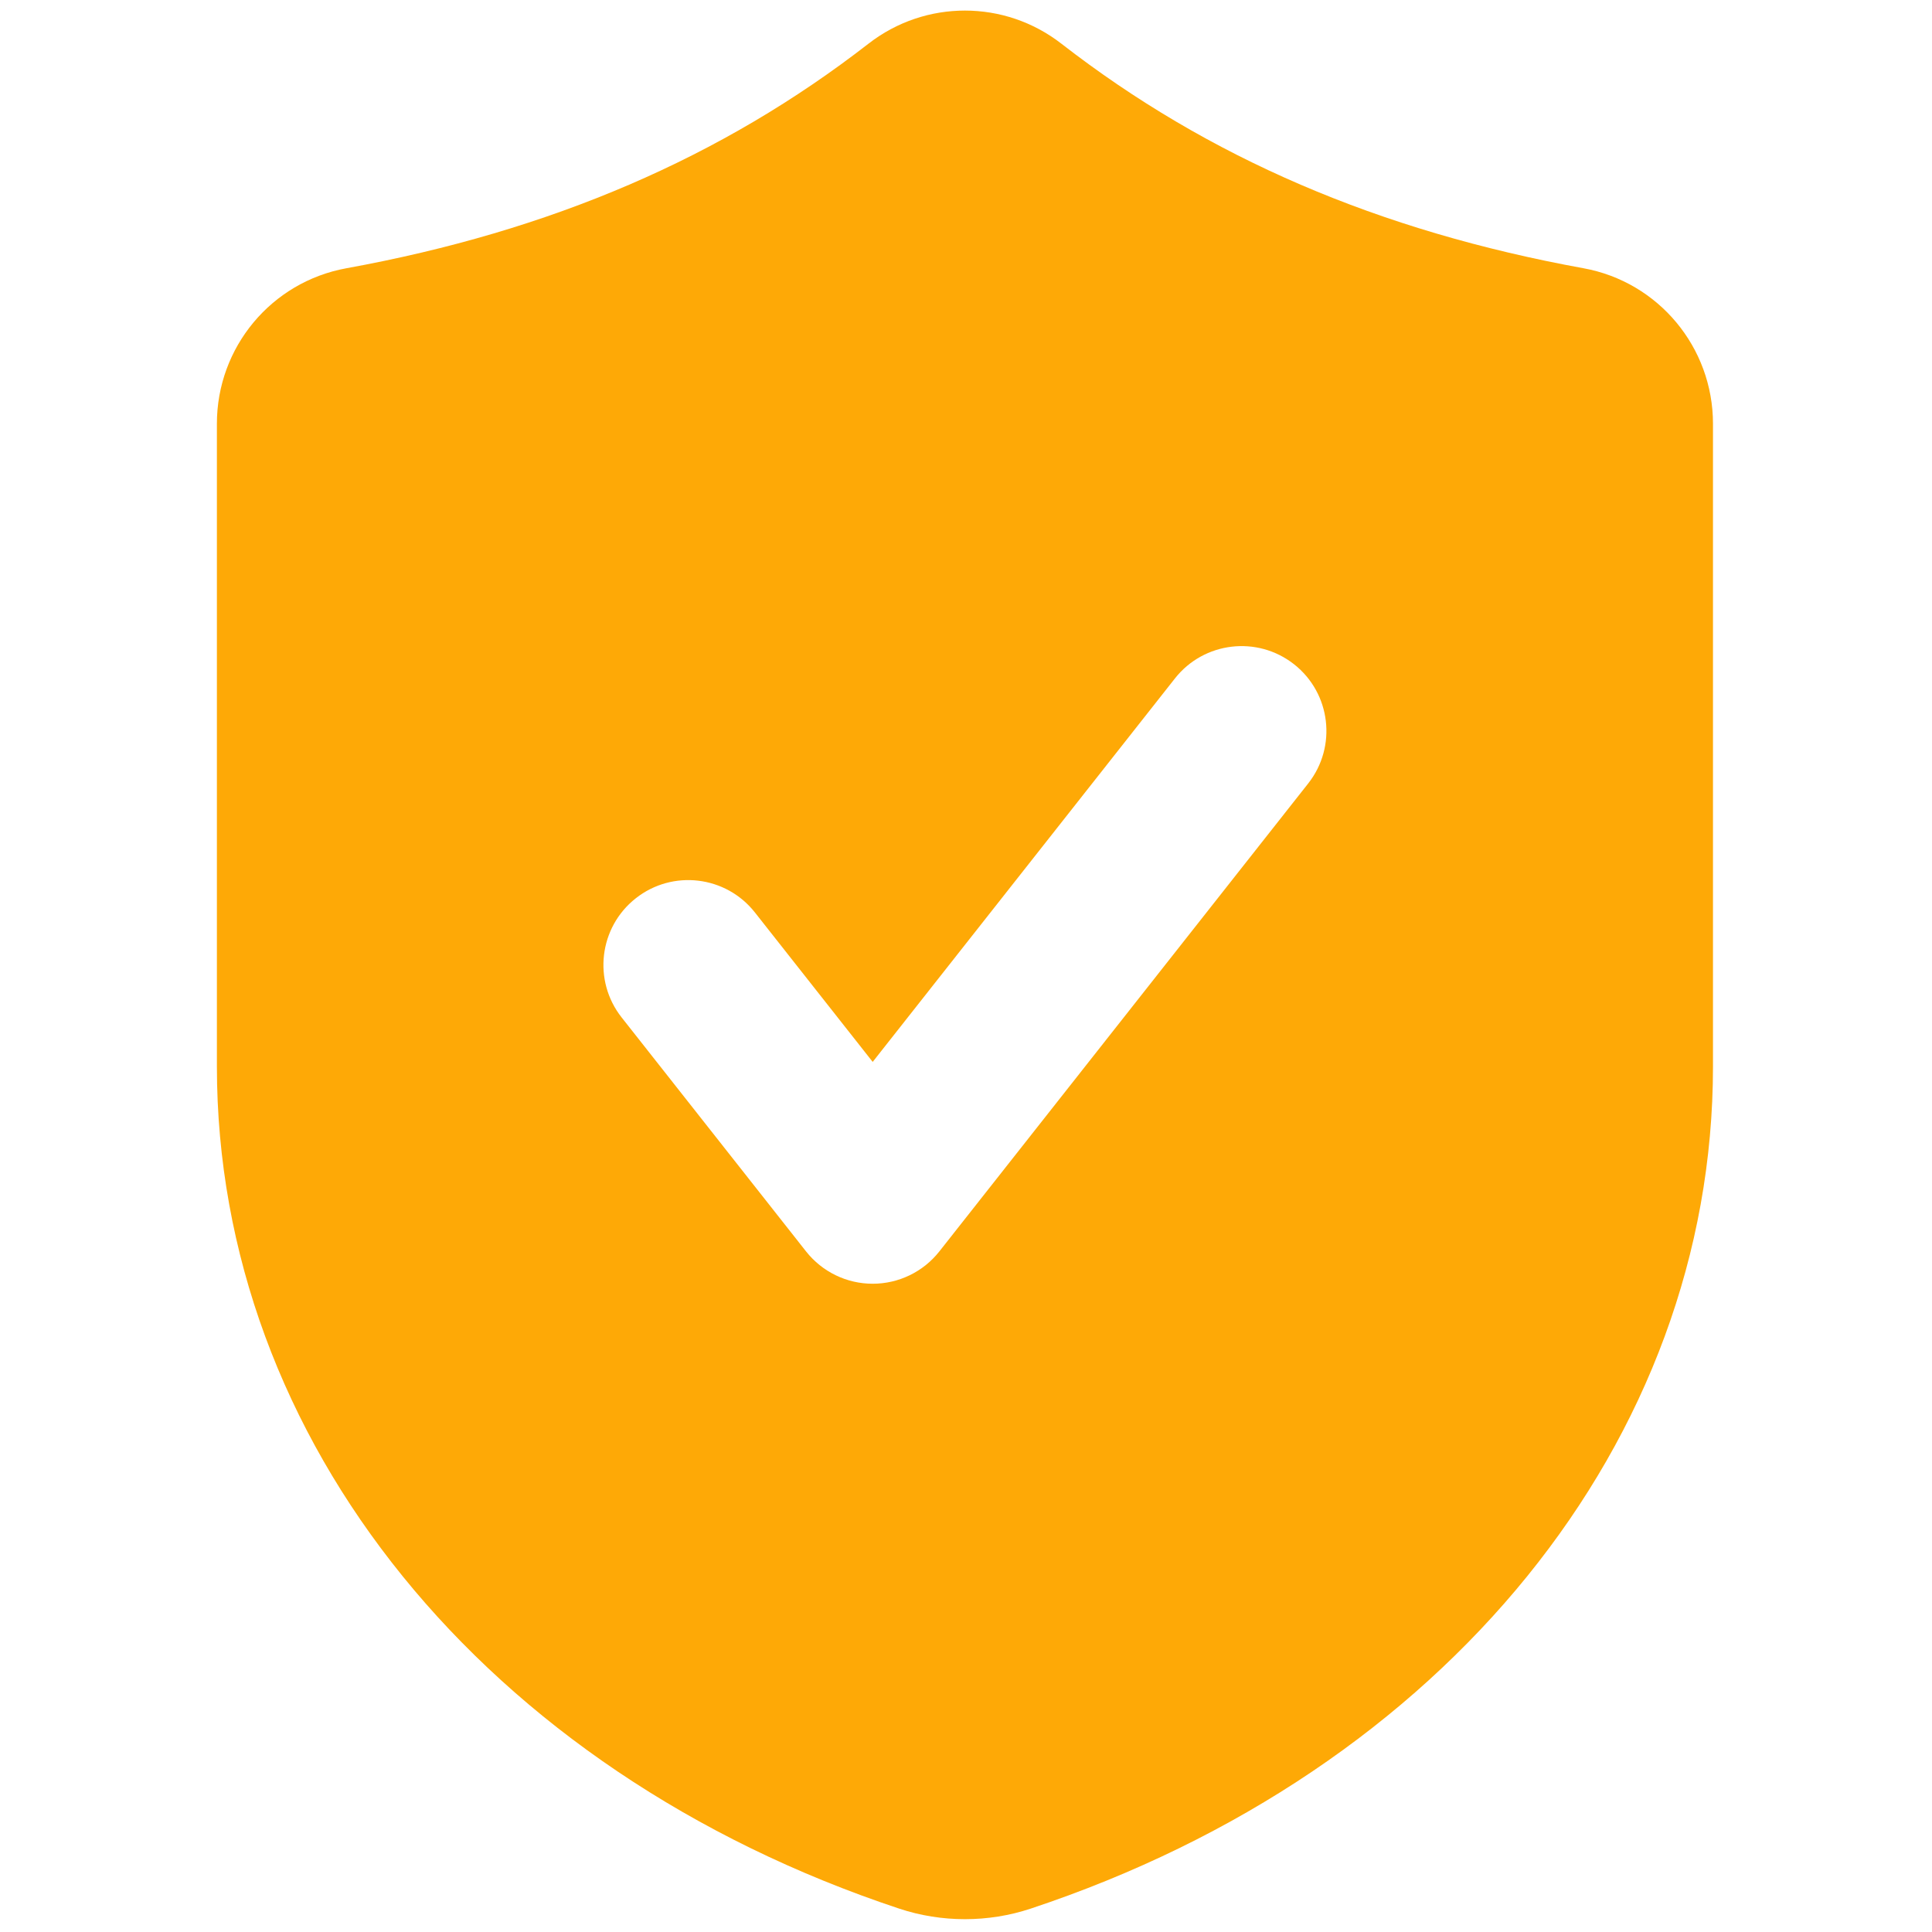 <?xml version="1.0" encoding="UTF-8"?> <svg xmlns="http://www.w3.org/2000/svg" xmlns:xlink="http://www.w3.org/1999/xlink" version="1.1" width="256" height="256" viewBox="0 0 256 256" xml:space="preserve"> <g style="stroke: none; stroke-width: 0; stroke-dasharray: none; stroke-linecap: butt; stroke-linejoin: miter; stroke-miterlimit: 10; fill: none; fill-rule: nonzero; opacity: 1;" transform="translate(1.407 1.407) scale(2.81 2.81)"> <path d="M 74.167 12.148 c -9.651 -1.755 -17.705 -5.22 -24.62 -10.59 c -2.678 -2.08 -6.417 -2.08 -9.093 0 c -6.917 5.371 -14.971 8.835 -24.621 10.591 c -3.539 0.644 -6.106 3.727 -6.106 7.331 v 30.309 c 0 17.633 12.628 33.221 32.173 39.711 c 1 0.332 2.05 0.498 3.101 0.498 c 1.051 0 2.101 -0.166 3.101 -0.498 c 19.544 -6.49 32.173 -22.078 32.173 -39.711 V 19.479 C 80.273 15.875 77.705 12.792 74.167 12.148 z M 61.188 36.442 L 43.793 58.511 c -0.759 0.962 -1.917 1.523 -3.142 1.523 c -1.226 0 -2.383 -0.562 -3.142 -1.524 l -8.697 -11.034 c -1.367 -1.734 -1.069 -4.25 0.666 -5.617 c 1.733 -1.368 4.25 -1.07 5.618 0.666 l 5.555 7.048 L 54.904 31.49 c 1.367 -1.733 3.881 -2.033 5.618 -0.666 C 62.257 32.192 62.555 34.707 61.188 36.442 z" style="stroke: none; stroke-width: 1; stroke-dasharray: none; stroke-linecap: butt; stroke-linejoin: miter; stroke-miterlimit: 10; fill: rgb(254,169,6); fill-rule: nonzero; opacity: 1;" transform=" matrix(1 0 0 1 0 0) " stroke-linecap="round"></path> </g> </svg> 